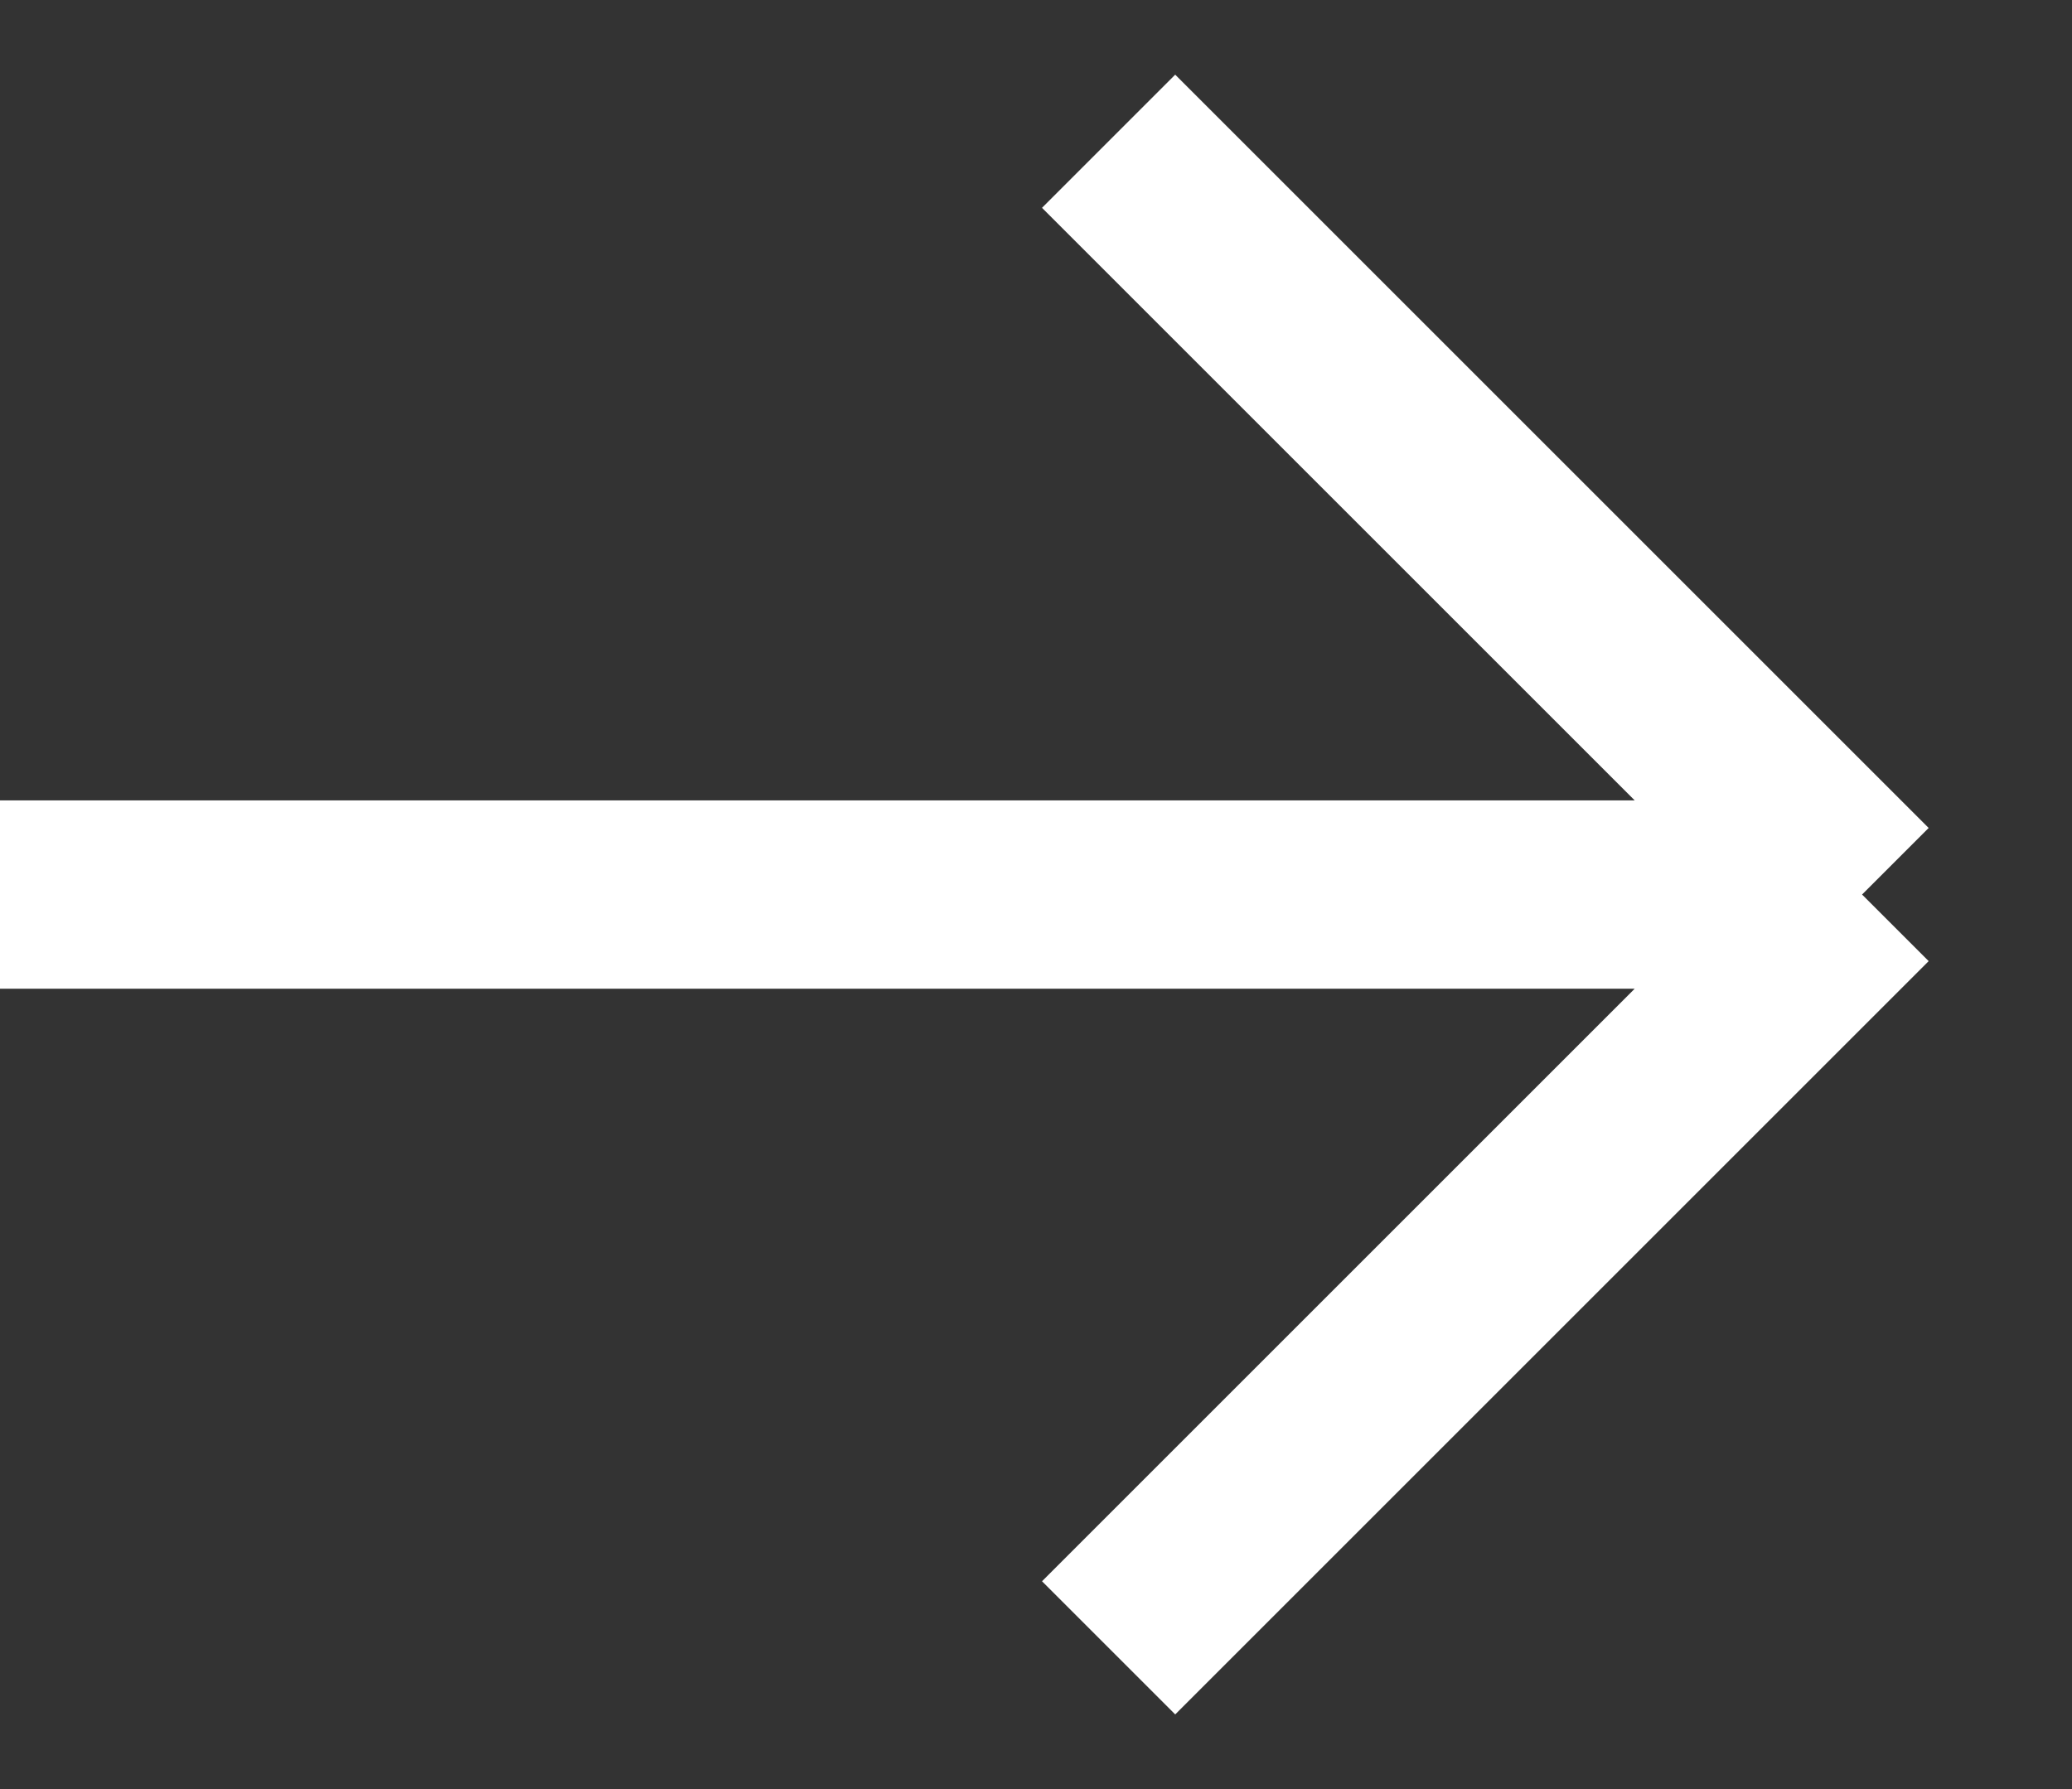 <?xml version="1.0" encoding="UTF-8"?> <svg xmlns="http://www.w3.org/2000/svg" width="22" height="19" viewBox="0 0 22 19" fill="none"><rect x="0" y="0" width="22" height="19" fill="#333333" stroke="none"/> <path d="M0 9.5H19.771M19.771 9.5L11.771 1.5M19.771 9.5L11.771 17.5" stroke="white" stroke-width="2"></path> </svg> 